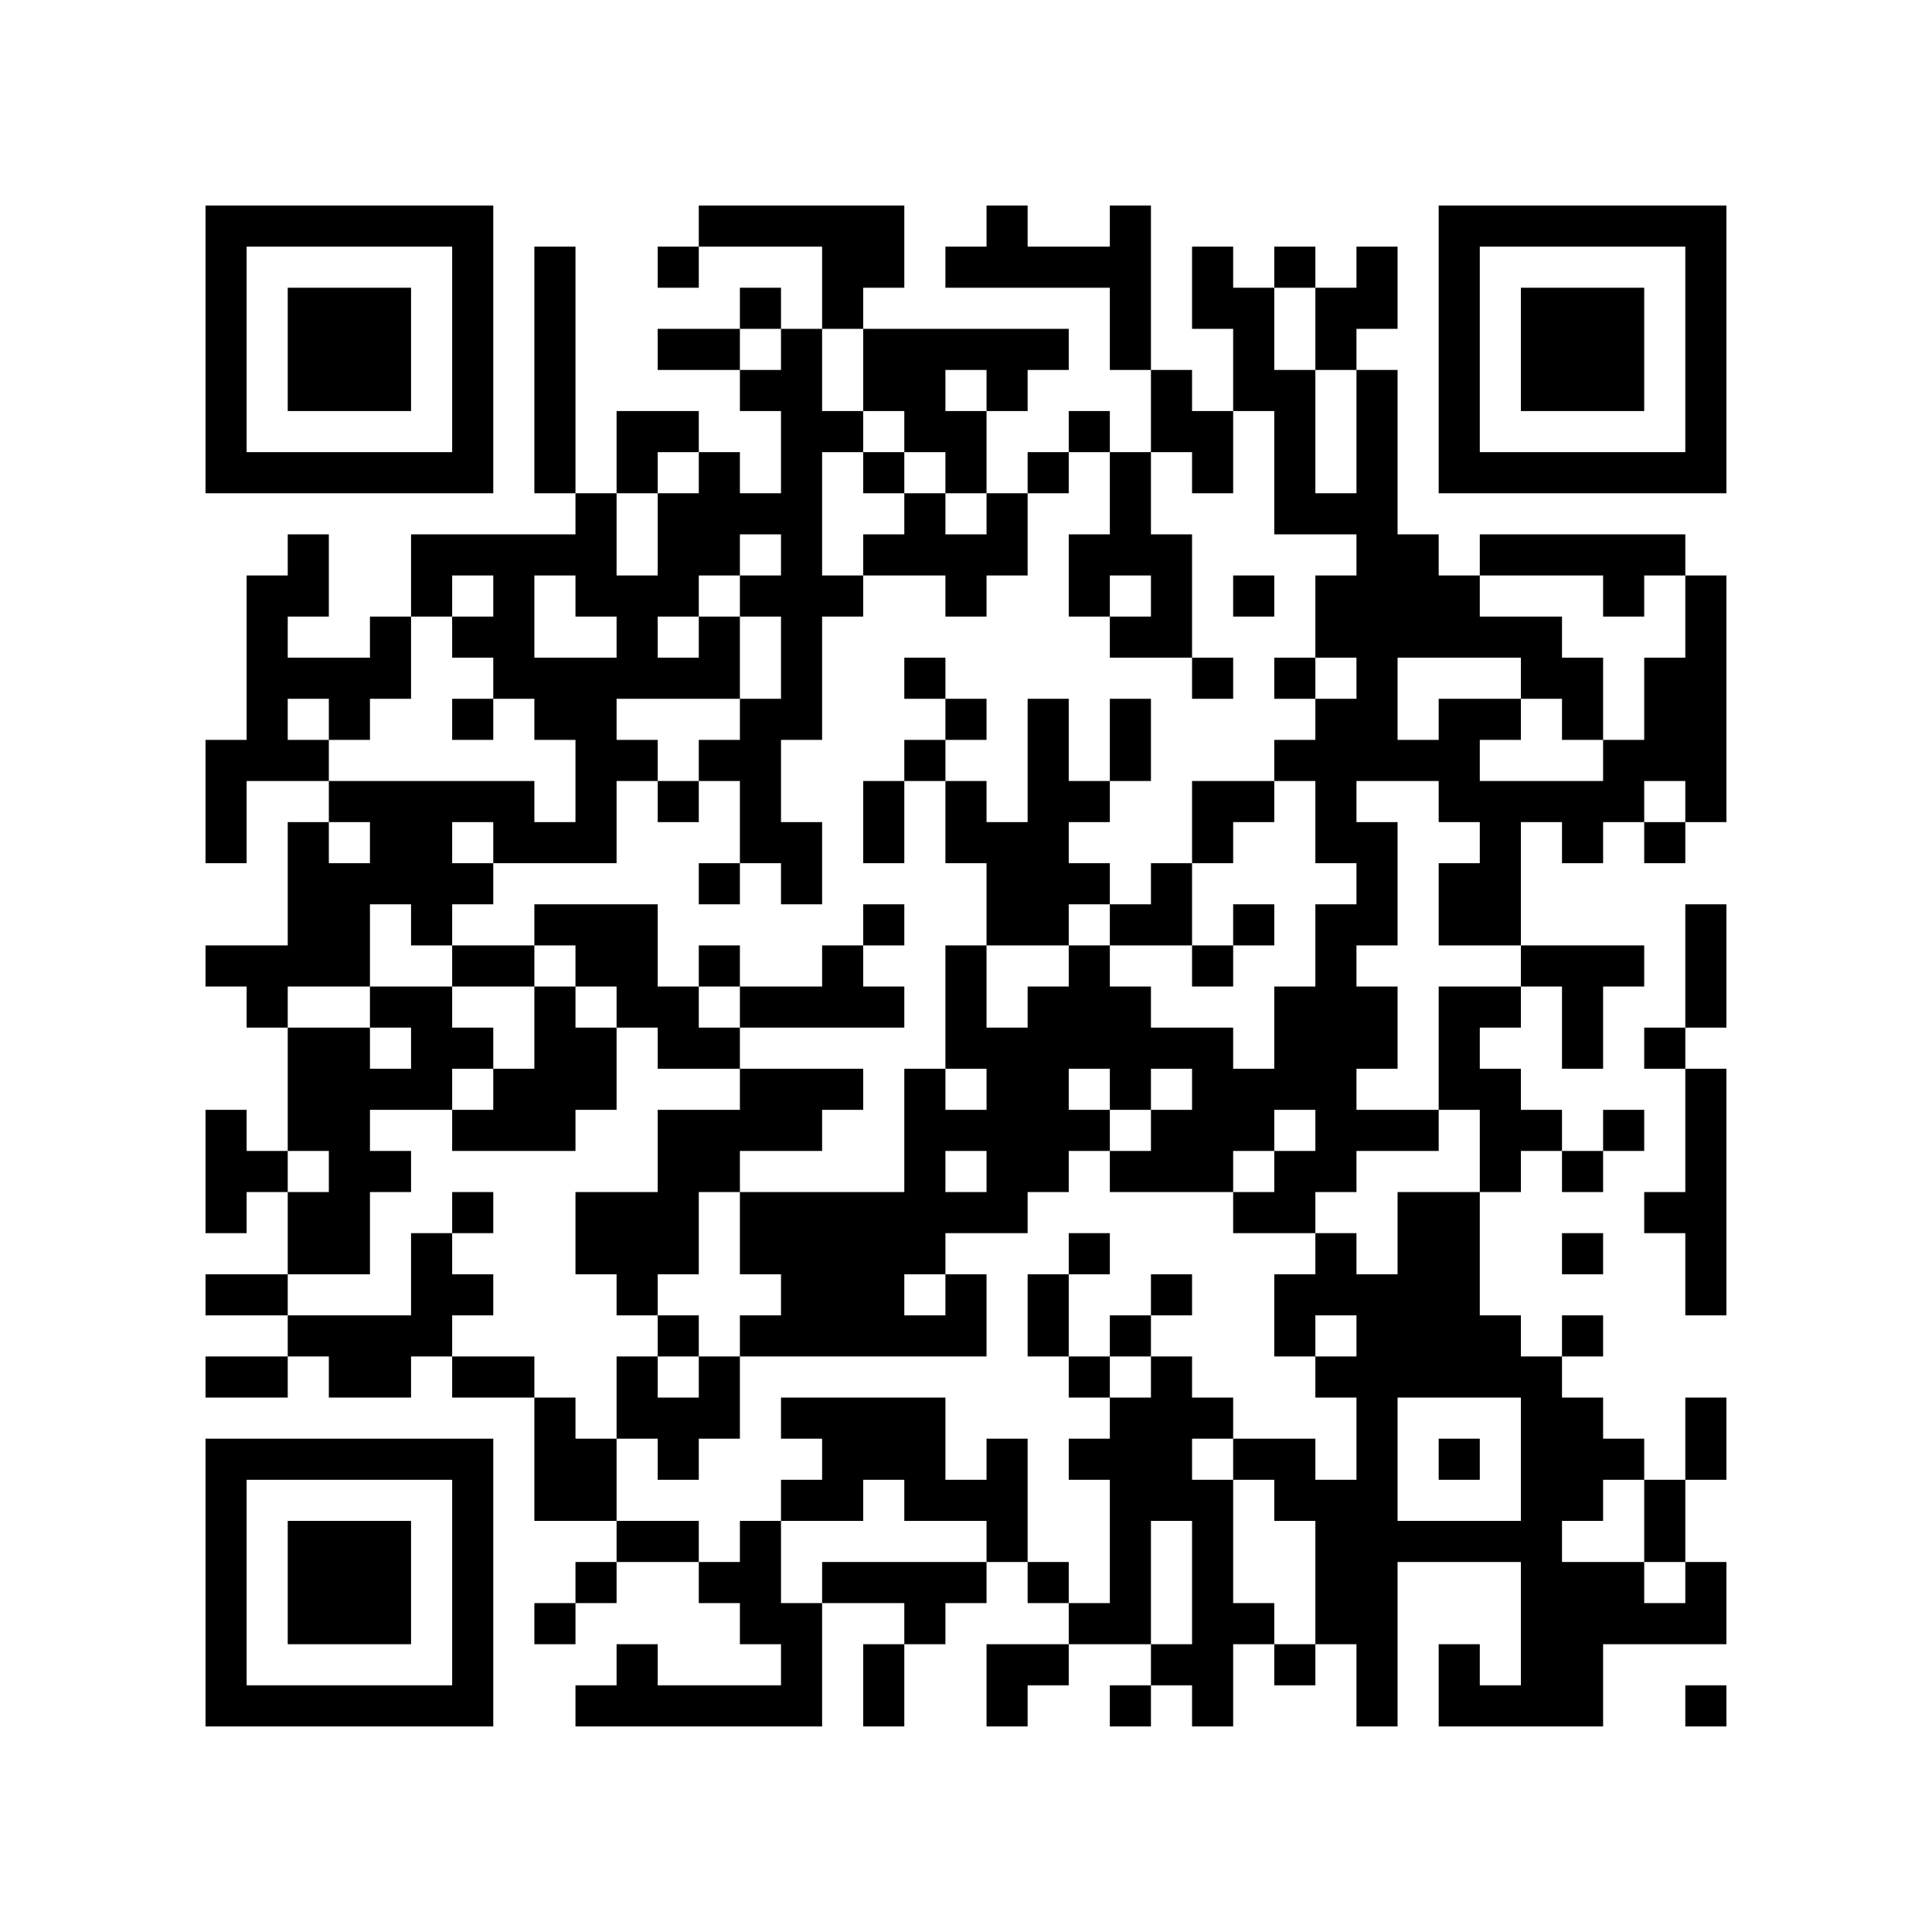 <?xml version="1.0" encoding="UTF-8"?>
<svg xmlns="http://www.w3.org/2000/svg" version="1.1" width="500" height="500" viewBox="0 0 500 500"><rect x="0" y="0" width="500" height="500" fill="#ffffff"/><g transform="scale(10.638)"><g transform="translate(5,5)"><path fill-rule="evenodd" d="M12 0L12 1L11 1L11 2L12 2L12 1L15 1L15 3L14 3L14 2L13 2L13 3L11 3L11 4L13 4L13 5L14 5L14 7L13 7L13 6L12 6L12 5L10 5L10 7L9 7L9 1L8 1L8 7L9 7L9 8L5 8L5 10L4 10L4 11L2 11L2 10L3 10L3 8L2 8L2 9L1 9L1 13L0 13L0 16L1 16L1 14L3 14L3 15L2 15L2 18L0 18L0 19L1 19L1 20L2 20L2 23L1 23L1 22L0 22L0 25L1 25L1 24L2 24L2 26L0 26L0 27L2 27L2 28L0 28L0 29L2 29L2 28L3 28L3 29L5 29L5 28L6 28L6 29L8 29L8 32L10 32L10 33L9 33L9 34L8 34L8 35L9 35L9 34L10 34L10 33L12 33L12 34L13 34L13 35L14 35L14 36L11 36L11 35L10 35L10 36L9 36L9 37L15 37L15 34L17 34L17 35L16 35L16 37L17 37L17 35L18 35L18 34L19 34L19 33L20 33L20 34L21 34L21 35L19 35L19 37L20 37L20 36L21 36L21 35L23 35L23 36L22 36L22 37L23 37L23 36L24 36L24 37L25 37L25 35L26 35L26 36L27 36L27 35L28 35L28 37L29 37L29 33L32 33L32 36L31 36L31 35L30 35L30 37L34 37L34 35L37 35L37 33L36 33L36 31L37 31L37 29L36 29L36 31L35 31L35 30L34 30L34 29L33 29L33 28L34 28L34 27L33 27L33 28L32 28L32 27L31 27L31 24L32 24L32 23L33 23L33 24L34 24L34 23L35 23L35 22L34 22L34 23L33 23L33 22L32 22L32 21L31 21L31 20L32 20L32 19L33 19L33 21L34 21L34 19L35 19L35 18L32 18L32 15L33 15L33 16L34 16L34 15L35 15L35 16L36 16L36 15L37 15L37 9L36 9L36 8L31 8L31 9L30 9L30 8L29 8L29 4L28 4L28 3L29 3L29 1L28 1L28 2L27 2L27 1L26 1L26 2L25 2L25 1L24 1L24 3L25 3L25 5L24 5L24 4L23 4L23 0L22 0L22 1L20 1L20 0L19 0L19 1L18 1L18 2L22 2L22 4L23 4L23 6L22 6L22 5L21 5L21 6L20 6L20 7L19 7L19 5L20 5L20 4L21 4L21 3L16 3L16 2L17 2L17 0ZM26 2L26 4L27 4L27 7L28 7L28 4L27 4L27 2ZM13 3L13 4L14 4L14 3ZM15 3L15 5L16 5L16 6L15 6L15 9L16 9L16 10L15 10L15 13L14 13L14 15L15 15L15 17L14 17L14 16L13 16L13 14L12 14L12 13L13 13L13 12L14 12L14 10L13 10L13 9L14 9L14 8L13 8L13 9L12 9L12 10L11 10L11 11L12 11L12 10L13 10L13 12L10 12L10 13L11 13L11 14L10 14L10 16L7 16L7 15L6 15L6 16L7 16L7 17L6 17L6 18L5 18L5 17L4 17L4 19L2 19L2 20L4 20L4 21L5 21L5 20L4 20L4 19L6 19L6 20L7 20L7 21L6 21L6 22L4 22L4 23L5 23L5 24L4 24L4 26L2 26L2 27L5 27L5 25L6 25L6 26L7 26L7 27L6 27L6 28L8 28L8 29L9 29L9 30L10 30L10 32L12 32L12 33L13 33L13 32L14 32L14 34L15 34L15 33L19 33L19 32L17 32L17 31L16 31L16 32L14 32L14 31L15 31L15 30L14 30L14 29L18 29L18 31L19 31L19 30L20 30L20 33L21 33L21 34L22 34L22 31L21 31L21 30L22 30L22 29L23 29L23 28L24 28L24 29L25 29L25 30L24 30L24 31L25 31L25 34L26 34L26 35L27 35L27 32L26 32L26 31L25 31L25 30L27 30L27 31L28 31L28 29L27 29L27 28L28 28L28 27L27 27L27 28L26 28L26 26L27 26L27 25L28 25L28 26L29 26L29 24L31 24L31 22L30 22L30 19L32 19L32 18L30 18L30 16L31 16L31 15L30 15L30 14L28 14L28 15L29 15L29 18L28 18L28 19L29 19L29 21L28 21L28 22L30 22L30 23L28 23L28 24L27 24L27 25L25 25L25 24L26 24L26 23L27 23L27 22L26 22L26 23L25 23L25 24L22 24L22 23L23 23L23 22L24 22L24 21L23 21L23 22L22 22L22 21L21 21L21 22L22 22L22 23L21 23L21 24L20 24L20 25L18 25L18 26L17 26L17 27L18 27L18 26L19 26L19 28L13 28L13 27L14 27L14 26L13 26L13 24L17 24L17 21L18 21L18 22L19 22L19 21L18 21L18 18L19 18L19 20L20 20L20 19L21 19L21 18L22 18L22 19L23 19L23 20L25 20L25 21L26 21L26 19L27 19L27 17L28 17L28 16L27 16L27 14L26 14L26 13L27 13L27 12L28 12L28 11L27 11L27 9L28 9L28 8L26 8L26 5L25 5L25 7L24 7L24 6L23 6L23 8L24 8L24 11L22 11L22 10L23 10L23 9L22 9L22 10L21 10L21 8L22 8L22 6L21 6L21 7L20 7L20 9L19 9L19 10L18 10L18 9L16 9L16 8L17 8L17 7L18 7L18 8L19 8L19 7L18 7L18 6L17 6L17 5L16 5L16 3ZM18 4L18 5L19 5L19 4ZM11 6L11 7L10 7L10 9L11 9L11 7L12 7L12 6ZM16 6L16 7L17 7L17 6ZM6 9L6 10L5 10L5 12L4 12L4 13L3 13L3 12L2 12L2 13L3 13L3 14L8 14L8 15L9 15L9 13L8 13L8 12L7 12L7 11L6 11L6 10L7 10L7 9ZM8 9L8 11L10 11L10 10L9 10L9 9ZM25 9L25 10L26 10L26 9ZM31 9L31 10L33 10L33 11L34 11L34 13L33 13L33 12L32 12L32 11L29 11L29 13L30 13L30 12L32 12L32 13L31 13L31 14L34 14L34 13L35 13L35 11L36 11L36 9L35 9L35 10L34 10L34 9ZM17 11L17 12L18 12L18 13L17 13L17 14L16 14L16 16L17 16L17 14L18 14L18 16L19 16L19 18L21 18L21 17L22 17L22 18L24 18L24 19L25 19L25 18L26 18L26 17L25 17L25 18L24 18L24 16L25 16L25 15L26 15L26 14L24 14L24 16L23 16L23 17L22 17L22 16L21 16L21 15L22 15L22 14L23 14L23 12L22 12L22 14L21 14L21 12L20 12L20 15L19 15L19 14L18 14L18 13L19 13L19 12L18 12L18 11ZM24 11L24 12L25 12L25 11ZM26 11L26 12L27 12L27 11ZM6 12L6 13L7 13L7 12ZM11 14L11 15L12 15L12 14ZM35 14L35 15L36 15L36 14ZM3 15L3 16L4 16L4 15ZM12 16L12 17L13 17L13 16ZM8 17L8 18L6 18L6 19L8 19L8 21L7 21L7 22L6 22L6 23L9 23L9 22L10 22L10 20L11 20L11 21L13 21L13 22L11 22L11 24L9 24L9 26L10 26L10 27L11 27L11 28L10 28L10 30L11 30L11 31L12 31L12 30L13 30L13 28L12 28L12 27L11 27L11 26L12 26L12 24L13 24L13 23L15 23L15 22L16 22L16 21L13 21L13 20L17 20L17 19L16 19L16 18L17 18L17 17L16 17L16 18L15 18L15 19L13 19L13 18L12 18L12 19L11 19L11 17ZM36 17L36 20L35 20L35 21L36 21L36 24L35 24L35 25L36 25L36 27L37 27L37 21L36 21L36 20L37 20L37 17ZM8 18L8 19L9 19L9 20L10 20L10 19L9 19L9 18ZM12 19L12 20L13 20L13 19ZM2 23L2 24L3 24L3 23ZM18 23L18 24L19 24L19 23ZM6 24L6 25L7 25L7 24ZM21 25L21 26L20 26L20 28L21 28L21 29L22 29L22 28L23 28L23 27L24 27L24 26L23 26L23 27L22 27L22 28L21 28L21 26L22 26L22 25ZM33 25L33 26L34 26L34 25ZM11 28L11 29L12 29L12 28ZM29 29L29 32L32 32L32 29ZM30 30L30 31L31 31L31 30ZM34 31L34 32L33 32L33 33L35 33L35 34L36 34L36 33L35 33L35 31ZM23 32L23 35L24 35L24 32ZM36 36L36 37L37 37L37 36ZM0 0L0 7L7 7L7 0ZM1 1L1 6L6 6L6 1ZM2 2L2 5L5 5L5 2ZM30 0L30 7L37 7L37 0ZM31 1L31 6L36 6L36 1ZM32 2L32 5L35 5L35 2ZM0 30L0 37L7 37L7 30ZM1 31L1 36L6 36L6 31ZM2 32L2 35L5 35L5 32Z" fill="#000000"/></g></g></svg>
